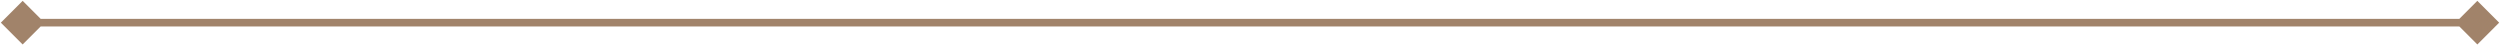 <?xml version="1.0" encoding="UTF-8"?> <svg xmlns="http://www.w3.org/2000/svg" width="331" height="6" viewBox="0 0 331 6" fill="none"><path d="M0.113 3L3 5.887L5.887 3L3 0.113L0.113 3ZM330.887 3L328 0.113L325.113 3L328 5.887L330.887 3ZM3 3.5H328V2.5H3V3.5Z" fill="#A1836A"></path></svg> 